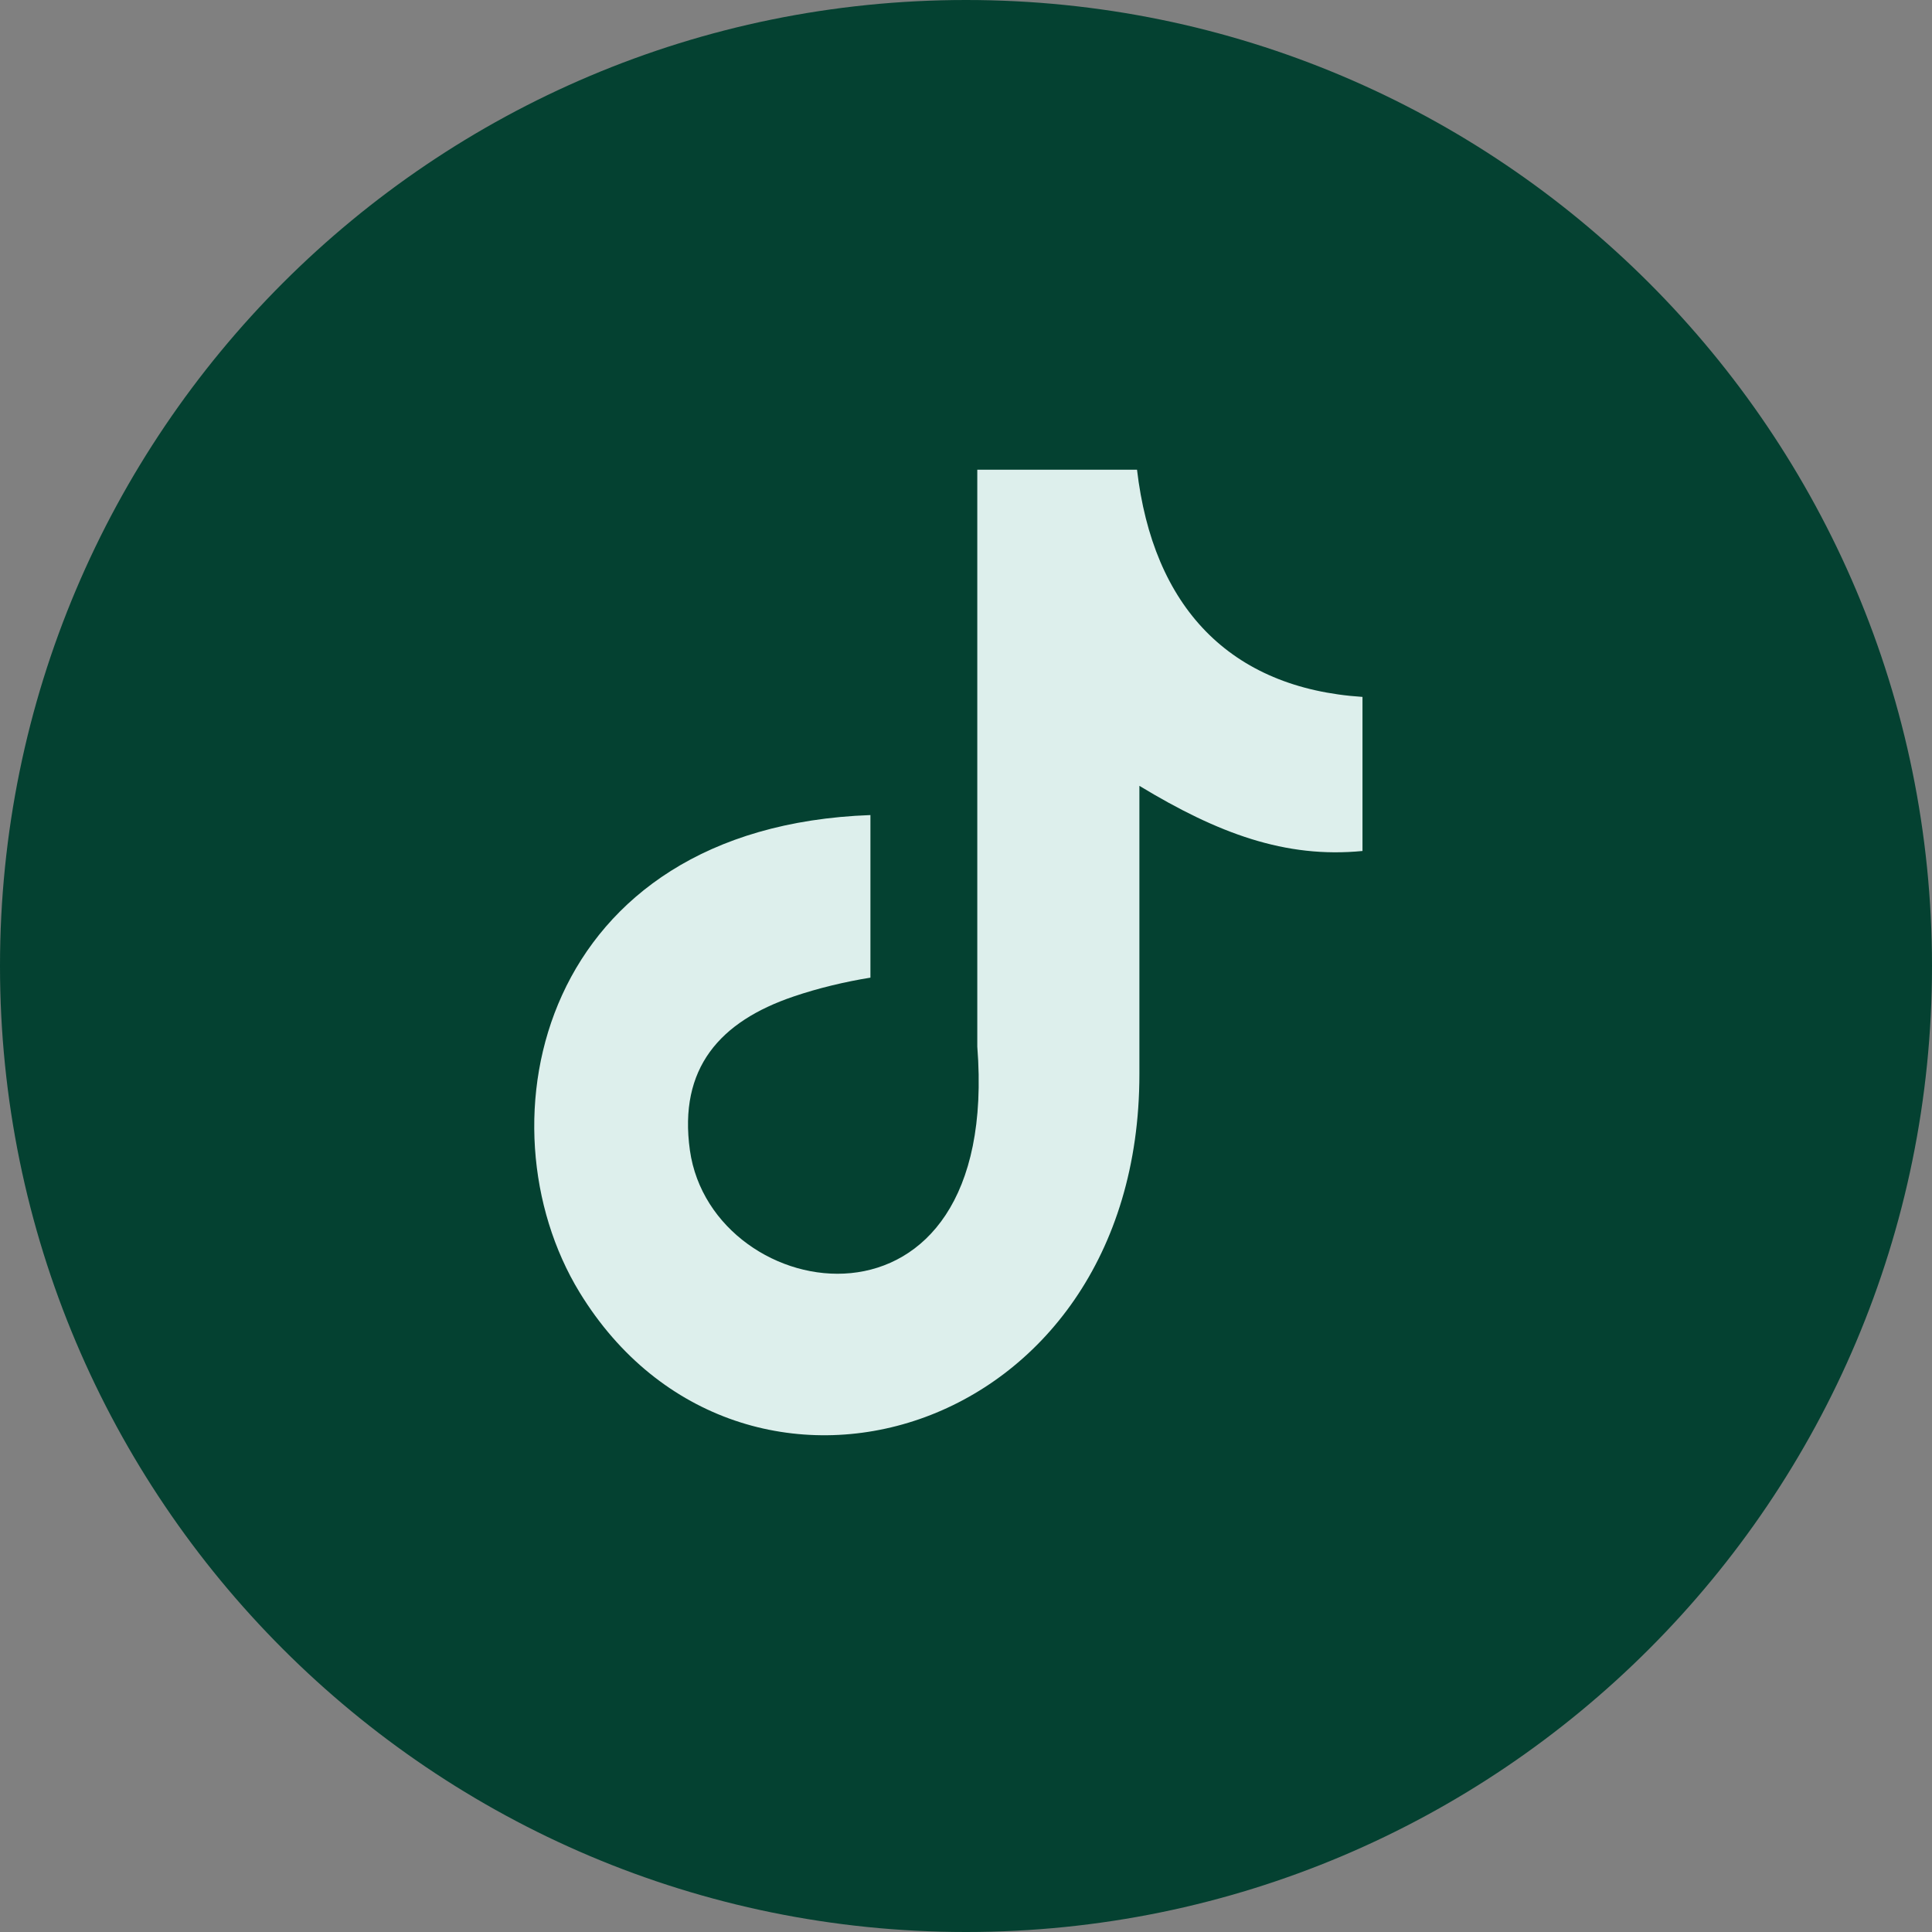 <?xml version="1.0" encoding="utf-8"?>
<svg width="32" height="32" version="1.1" style="" xmlns="http://www.w3.org/2000/svg">
  <rect width="100%" height="100%" fill="#808080" stroke="none"/>
  <title>Fill 1</title>
  <desc>Created with Sketch.</desc>
  <g>
    <g class="currentLayer" style="">
      <title>Layer 1</title>
      <g id="Desktop" stroke="none" stroke-width="1" fill="#044131" fill-rule="evenodd" class="selected" fill-opacity="1">
        <g id="Gift-Flow---3.-Size-+-Plan" fill="#044131">
          <g id="Footer" fill="#044131">
            <g id="Social" fill="#044131">
              <g id="Group-18" fill="#044131">
                <path d="M 16 0 C 7.163 0 0 7.163 0 16 C 0 24.836 7.163 32 16 32 C 24.836 32 32 24.836 32 16 C 32 7.163 24.836 0 16 0" id="Fill-1" fill="#044131"/>
              </g>
            </g>
          </g>
        </g>
      </g>
    </g>
    <path d="M 18.832 7.775 C 19.096 10.046 20.363 11.399 22.567 11.543 L 22.567 14.095 C 21.289 14.22 20.171 13.803 18.872 13.016 L 18.872 17.791 C 18.872 23.858 12.258 25.753 9.6 21.406 C 7.891 18.606 8.935 13.698 14.417 13.5 L 14.417 16.193 C 14 16.26 13.553 16.366 13.145 16.505 C 11.926 16.918 11.236 17.69 11.427 19.053 C 11.796 21.664 16.586 22.437 16.187 17.335 L 16.187 7.78 L 18.832 7.78 L 18.832 7.775 Z" style="fill: rgb(221, 239, 236);"/>
  </g>
  <title>Fill 1</title>
  <desc>Created with Sketch.</desc>
</svg>